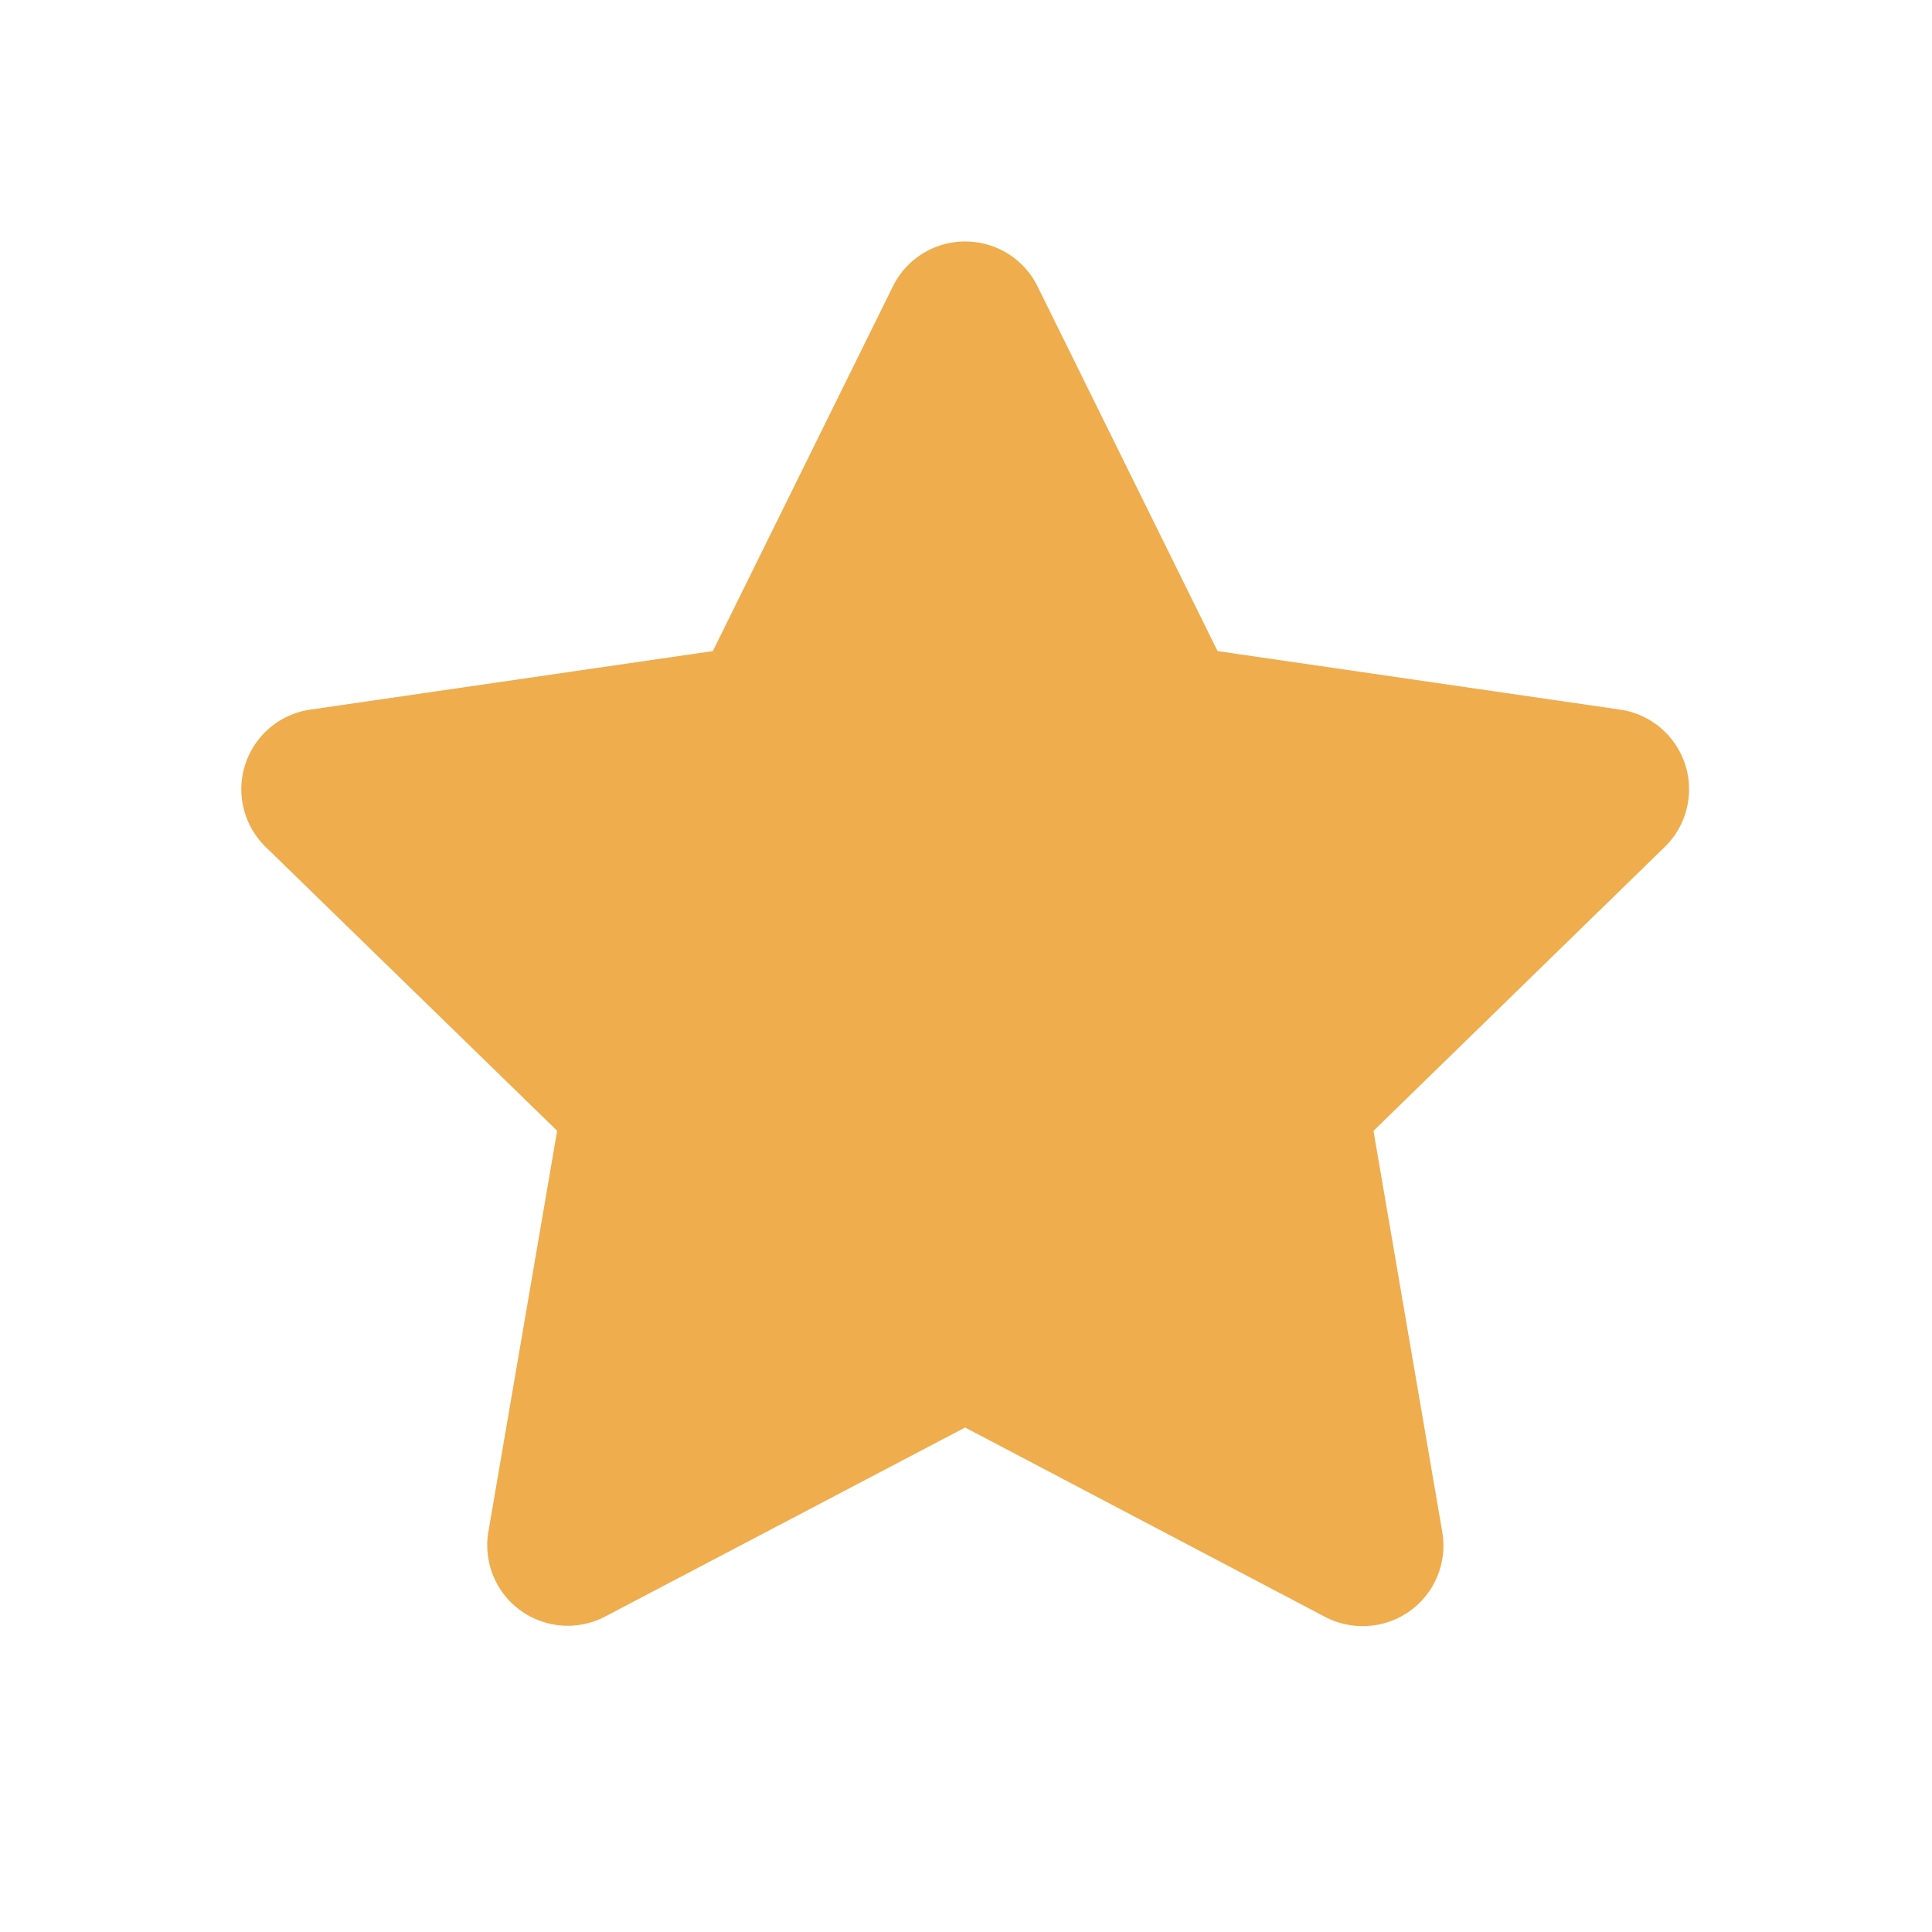 <?xml version="1.0" encoding="utf-8"?><!-- Uploaded to: SVG Repo, www.svgrepo.com, Generator: SVG Repo Mixer Tools -->
<svg fill="#efad4e" width="22px" height="22px" viewBox="0 0 24 24" xmlns="http://www.w3.org/2000/svg">
  <path d="M16.926 20.2a1 1 0 0 1-.466-.115l-4.471-2.352-4.471 2.348a1 1 0 0 1-1.451-1.054l.854-4.98L3.3 10.521a1 1 0 0 1 .555-1.706l5-.727 2.237-4.531A1 1 0 0 1 11.989 3a1 1 0 0 1 .9.558l2.236 4.53 5 .727a1 1 0 0 1 .555 1.706l-3.618 3.527.854 4.98a1 1 0 0 1-.99 1.172z"/>
</svg>